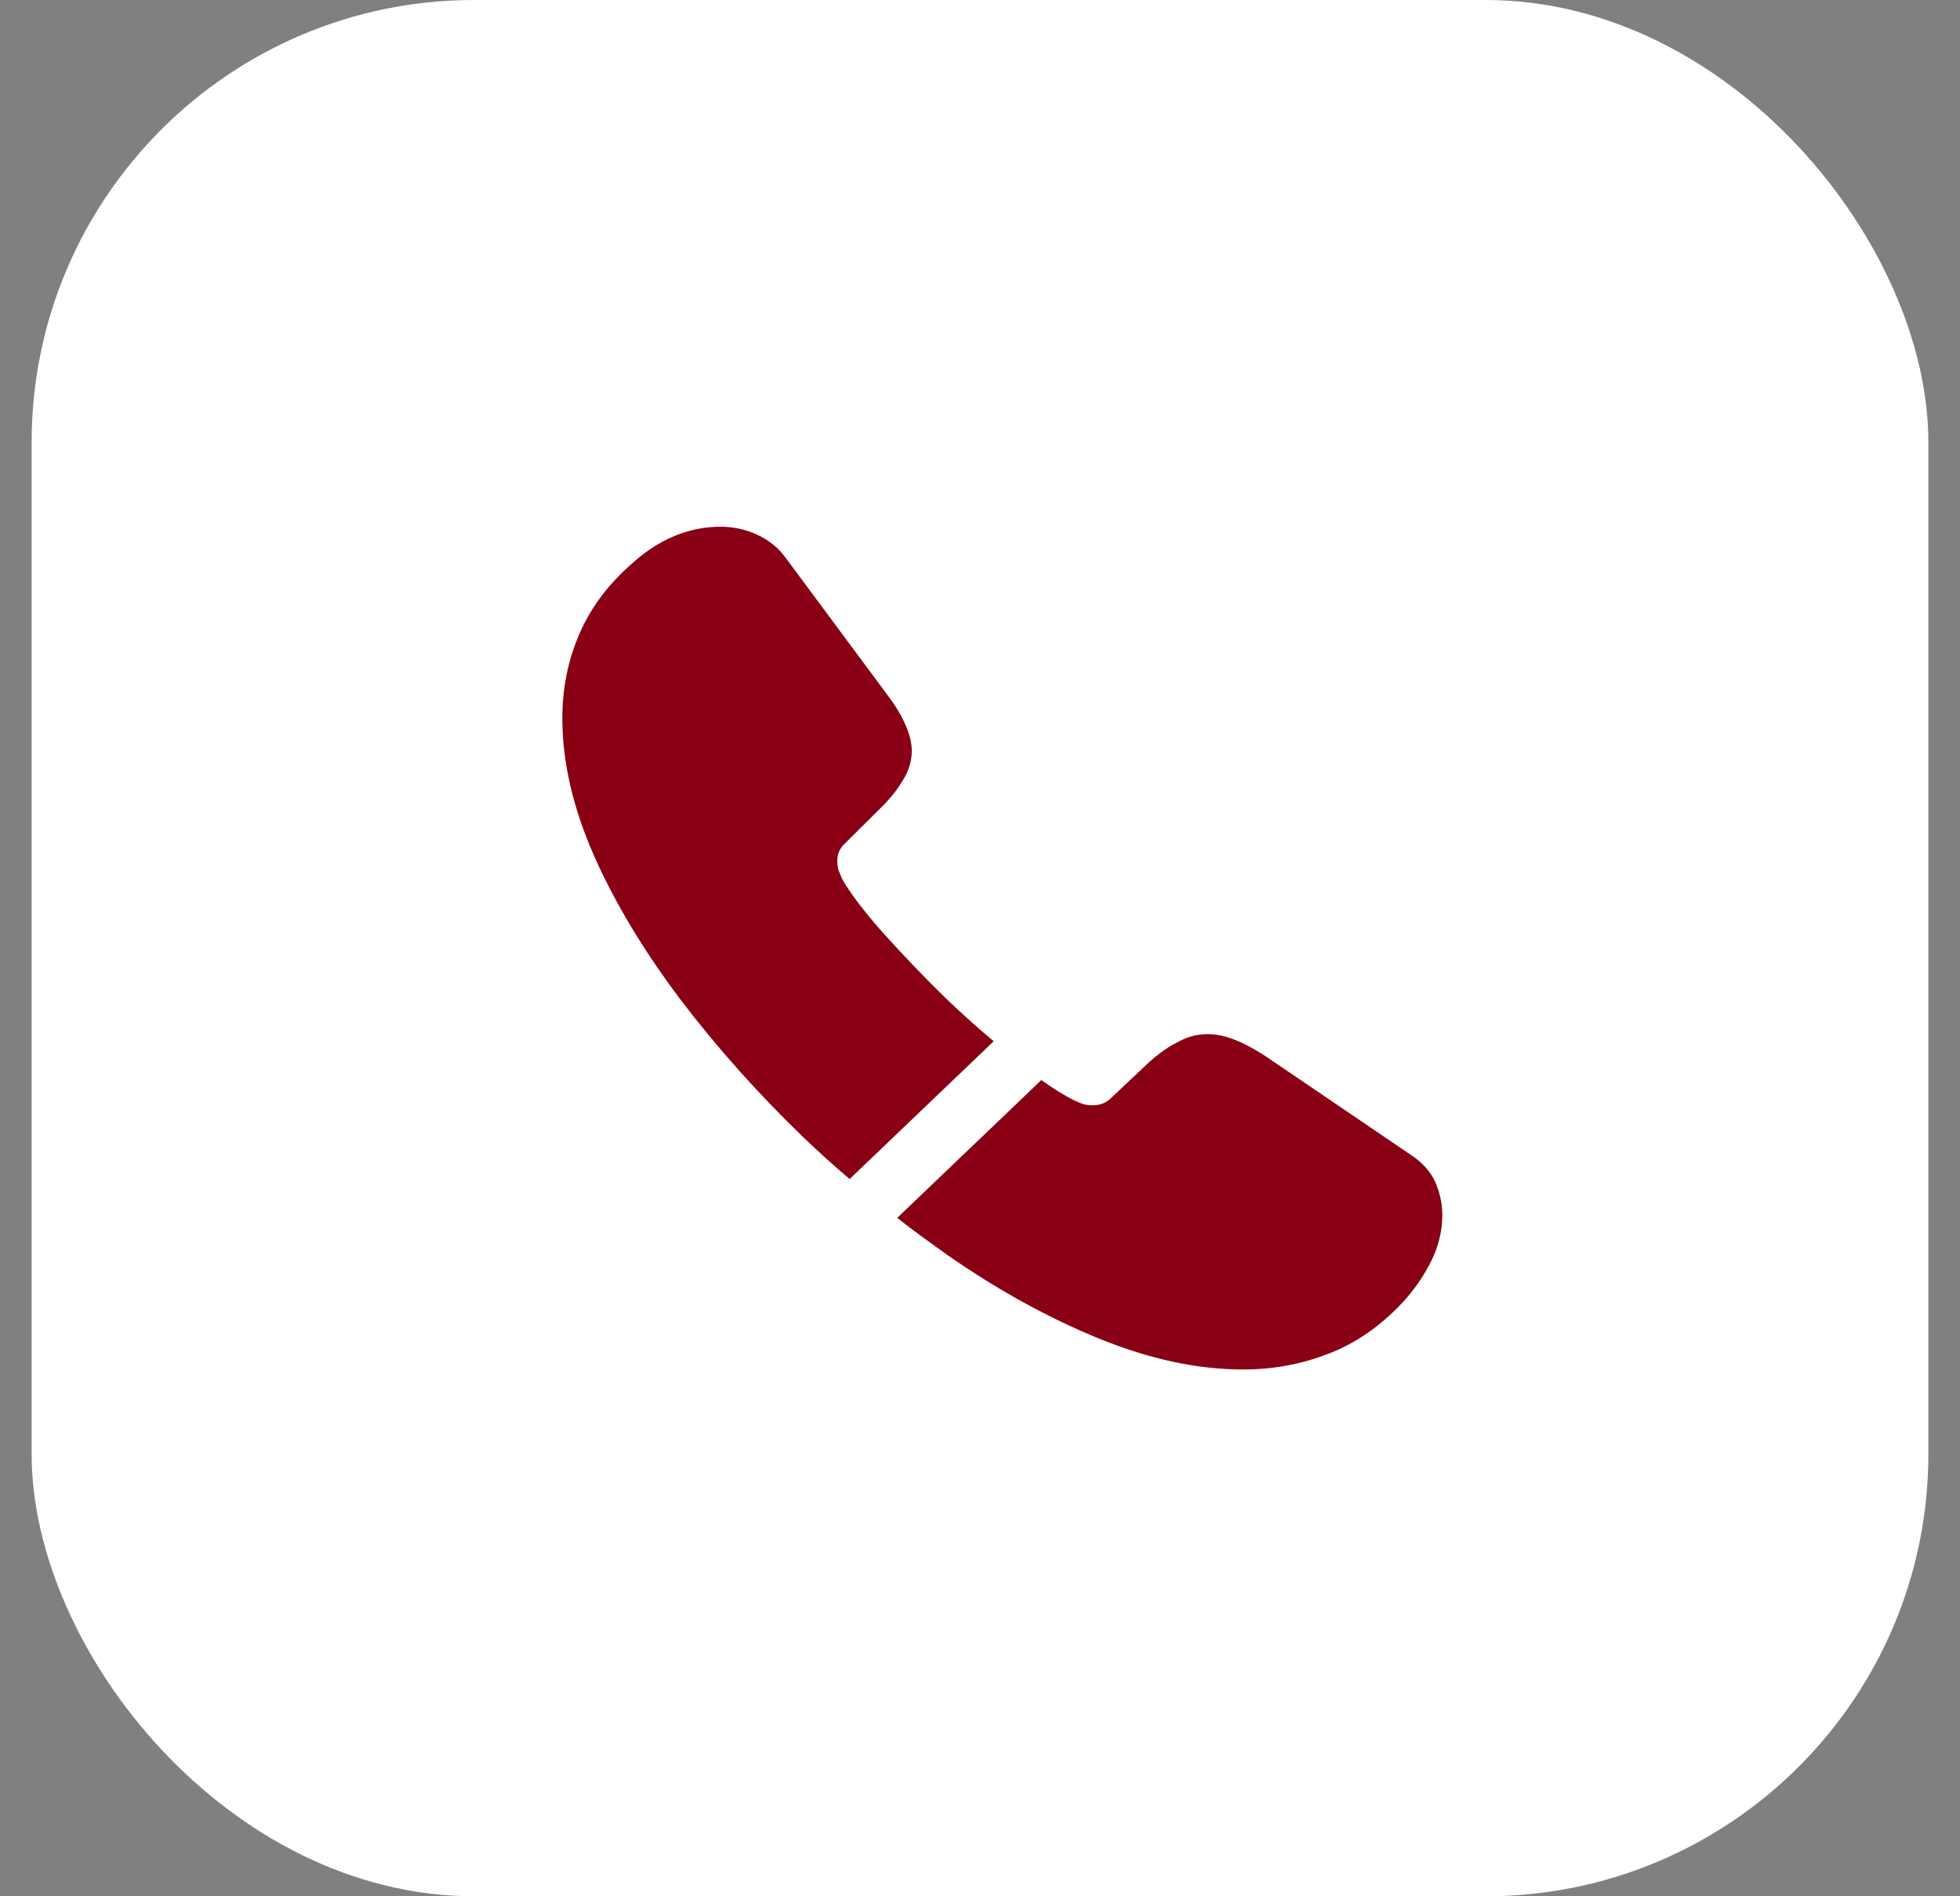 <svg width="31" height="30" viewBox="0 0 31 30" fill="none" xmlns="http://www.w3.org/2000/svg">
<rect x="0" y="0" width="31" height="30" fill="#808080" stroke="none"/>
<rect x="0.5" width="30" height="30" rx="7" fill="white"/>
<path d="M15.717 16.473L13.438 18.653C13.187 18.44 12.943 18.22 12.707 17.993C11.989 17.3 11.34 16.573 10.762 15.813C10.19 15.053 9.73 14.293 9.396 13.54C9.061 12.78 8.894 12.053 8.894 11.36C8.894 10.907 8.978 10.473 9.145 10.073C9.312 9.667 9.577 9.293 9.946 8.96C10.393 8.54 10.88 8.333 11.396 8.333C11.591 8.333 11.787 8.373 11.961 8.453C12.142 8.533 12.302 8.653 12.428 8.827L14.045 11.007C14.17 11.173 14.261 11.327 14.323 11.473C14.386 11.613 14.421 11.753 14.421 11.88C14.421 12.04 14.372 12.2 14.275 12.353C14.184 12.507 14.052 12.667 13.884 12.827L13.355 13.353C13.278 13.427 13.243 13.513 13.243 13.62C13.243 13.673 13.25 13.72 13.264 13.773C13.285 13.827 13.306 13.867 13.32 13.907C13.445 14.127 13.661 14.413 13.968 14.76C14.282 15.107 14.616 15.46 14.979 15.813C15.229 16.047 15.473 16.273 15.717 16.473Z" fill="#890014"/>
<path d="M22.812 19.22C22.812 19.407 22.778 19.6 22.708 19.787C22.687 19.84 22.666 19.893 22.638 19.947C22.52 20.186 22.366 20.413 22.164 20.627C21.823 20.986 21.446 21.247 21.021 21.413C21.014 21.413 21.007 21.42 21 21.42C20.589 21.58 20.143 21.666 19.662 21.666C18.951 21.666 18.192 21.506 17.39 21.18C16.588 20.853 15.787 20.413 14.992 19.86C14.721 19.666 14.449 19.473 14.191 19.267L16.47 17.087C16.665 17.227 16.839 17.333 16.986 17.407C17.021 17.42 17.062 17.44 17.111 17.46C17.167 17.48 17.223 17.486 17.285 17.486C17.404 17.486 17.495 17.447 17.571 17.373L18.101 16.873C18.275 16.706 18.442 16.58 18.603 16.5C18.763 16.407 18.923 16.36 19.098 16.36C19.23 16.36 19.369 16.387 19.523 16.447C19.676 16.506 19.836 16.593 20.011 16.706L22.318 18.273C22.499 18.393 22.624 18.533 22.701 18.7C22.771 18.866 22.812 19.033 22.812 19.22Z" fill="#890014"/>
</svg>
